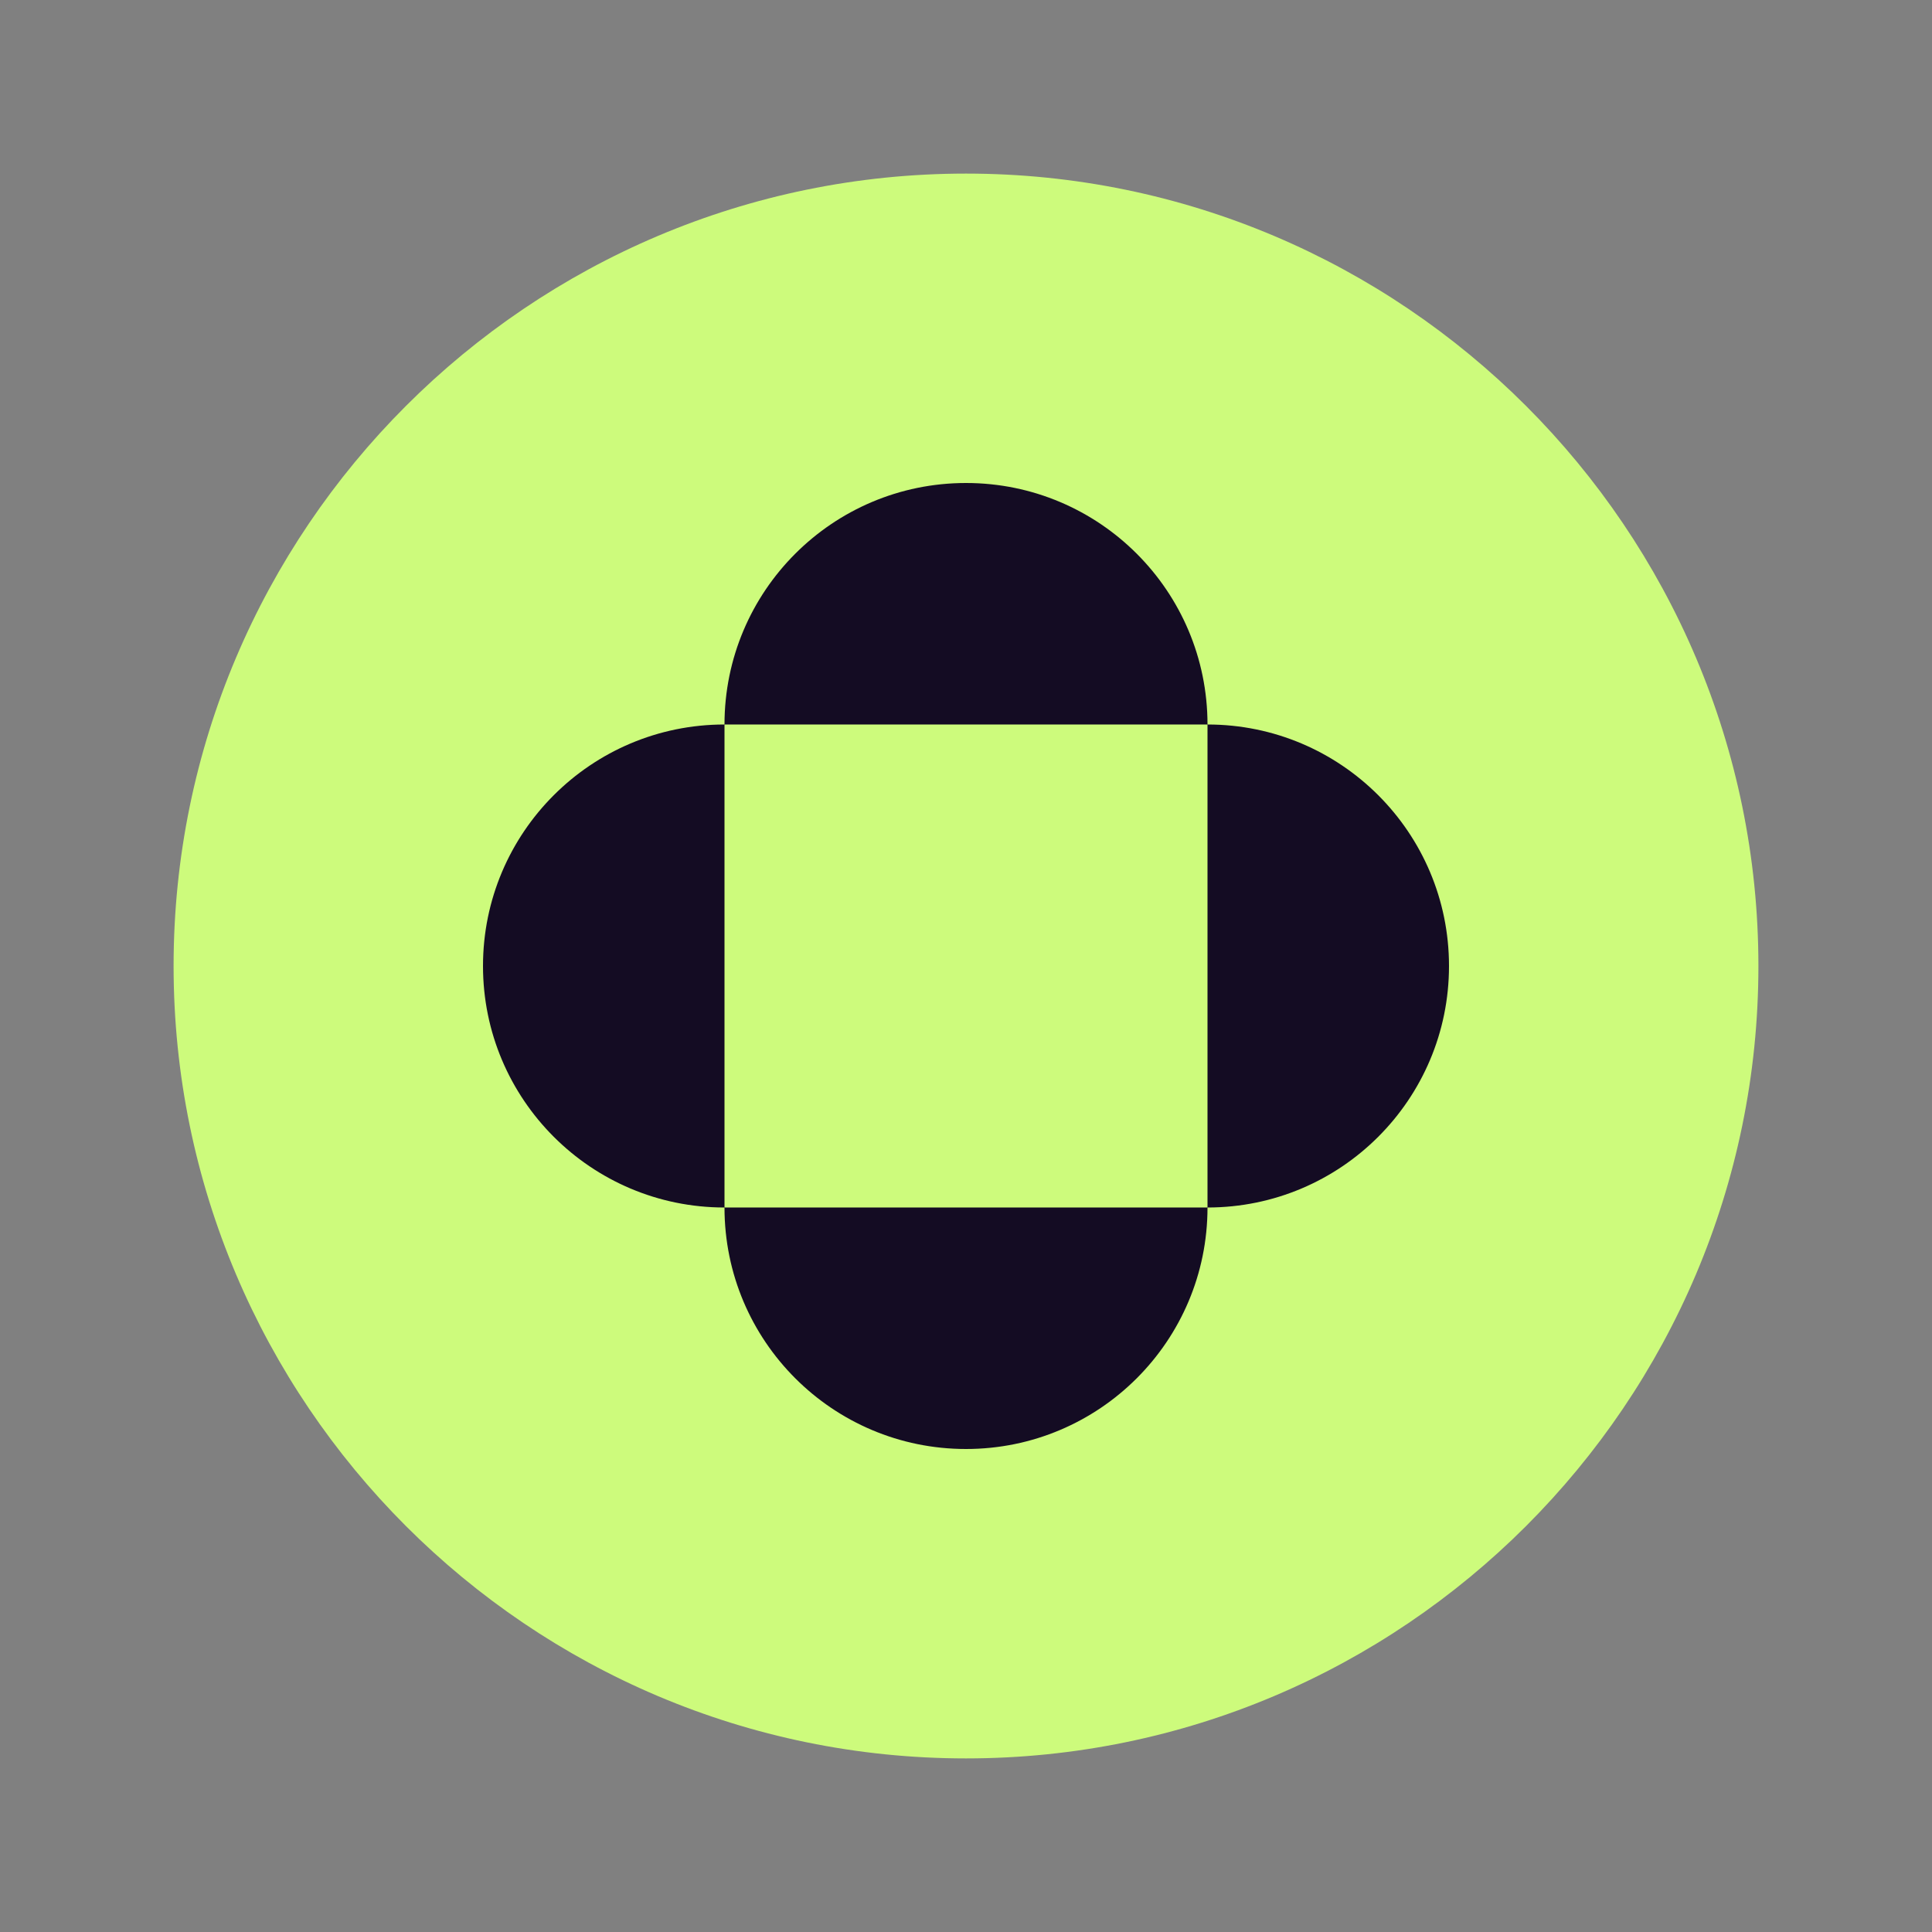 <svg width="40" height="40" viewBox="0 0 40 40" fill="none" xmlns="http://www.w3.org/2000/svg">
<rect x="0" y="0" width="40" height="40" fill="#808080" stroke="none"/>
<path d="M20 36.406C10.953 36.406 3.594 29.047 3.594 20C3.594 10.953 10.953 3.594 20 3.594C29.047 3.594 36.406 10.953 36.406 20C36.406 29.047 29.047 36.406 20 36.406Z" fill="#CDFB7C"/>
<circle cx="20" cy="20" r="5" fill="#140C23"/>
<circle cx="20" cy="25" r="5" fill="#140C23"/>
<circle cx="15" cy="20" r="5" fill="#140C23"/>
<circle cx="20" cy="15" r="5" fill="#140C23"/>
<circle cx="25" cy="20" r="5" fill="#140C23"/>
<rect x="15" y="15" width="10" height="10" fill="#CDFB7C"/>
</svg>
